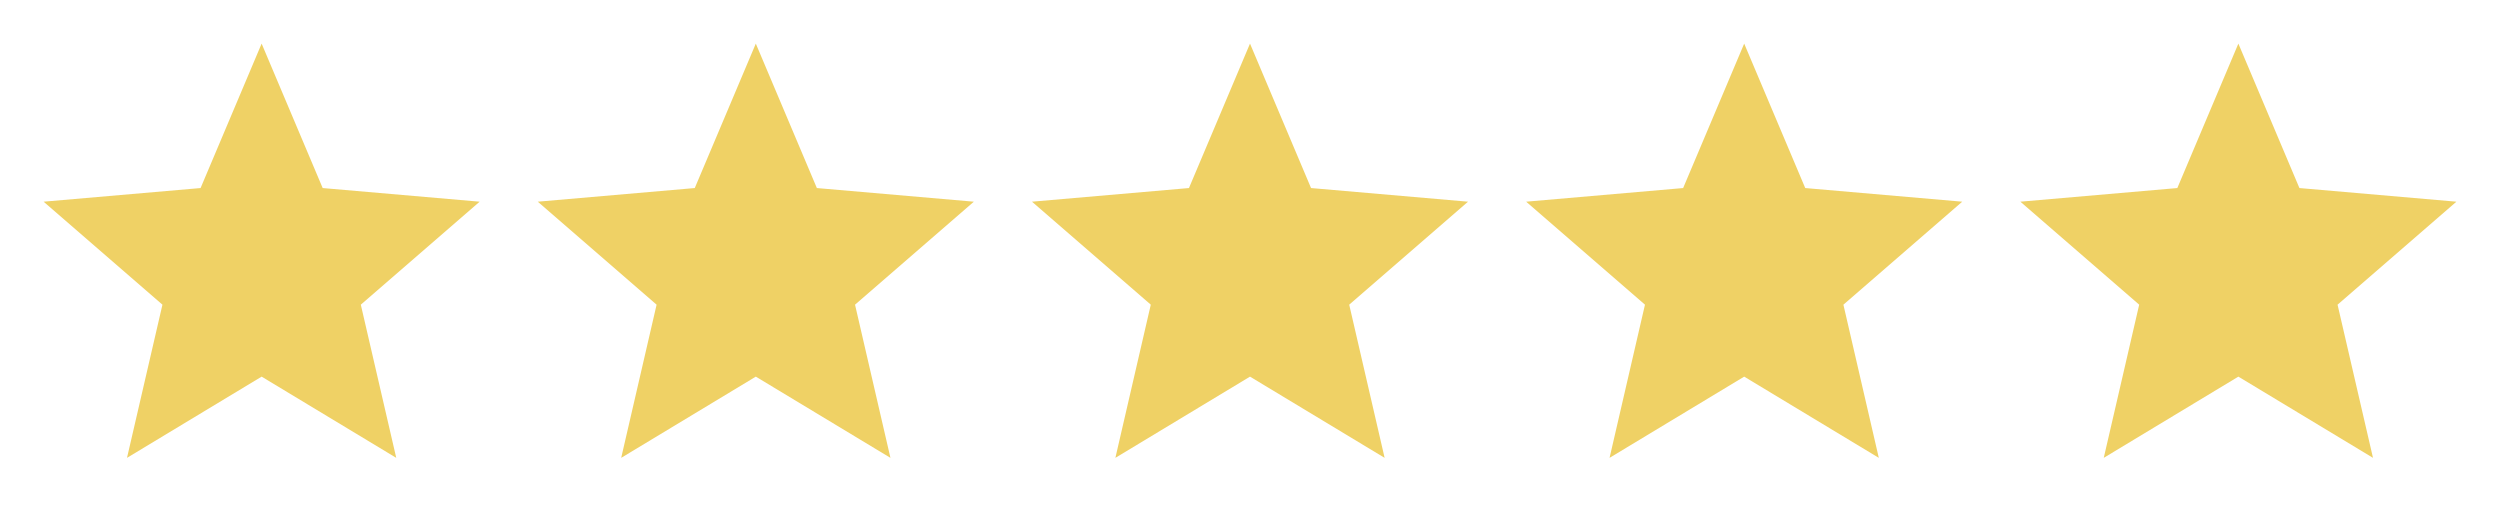 <svg width="86" height="18" viewBox="0 0 86 18" fill="none" xmlns="http://www.w3.org/2000/svg">
<path d="M4.369 15.75L5.588 10.481L1.5 6.938L6.9 6.469L9 1.5L11.1 6.469L16.5 6.938L12.412 10.481L13.631 15.75L9 12.956L4.369 15.75Z" fill="#EFD165"/>
<path d="M21.369 15.75L22.587 10.481L18.5 6.938L23.9 6.469L26 1.5L28.1 6.469L33.5 6.938L29.413 10.481L30.631 15.75L26 12.956L21.369 15.75Z" fill="#EFD165"/>
<path d="M38.369 15.75L39.587 10.481L35.5 6.938L40.9 6.469L43 1.5L45.1 6.469L50.5 6.938L46.413 10.481L47.631 15.75L43 12.956L38.369 15.75Z" fill="#EFD165"/>
<path d="M55.369 15.75L56.587 10.481L52.5 6.938L57.9 6.469L60 1.5L62.1 6.469L67.5 6.938L63.413 10.481L64.631 15.75L60 12.956L55.369 15.75Z" fill="#EFD165"/>
<path d="M72.369 15.75L73.588 10.481L69.5 6.938L74.9 6.469L77 1.5L79.1 6.469L84.5 6.938L80.412 10.481L81.631 15.75L77 12.956L72.369 15.75Z" fill="#EFD165"/>
</svg>
